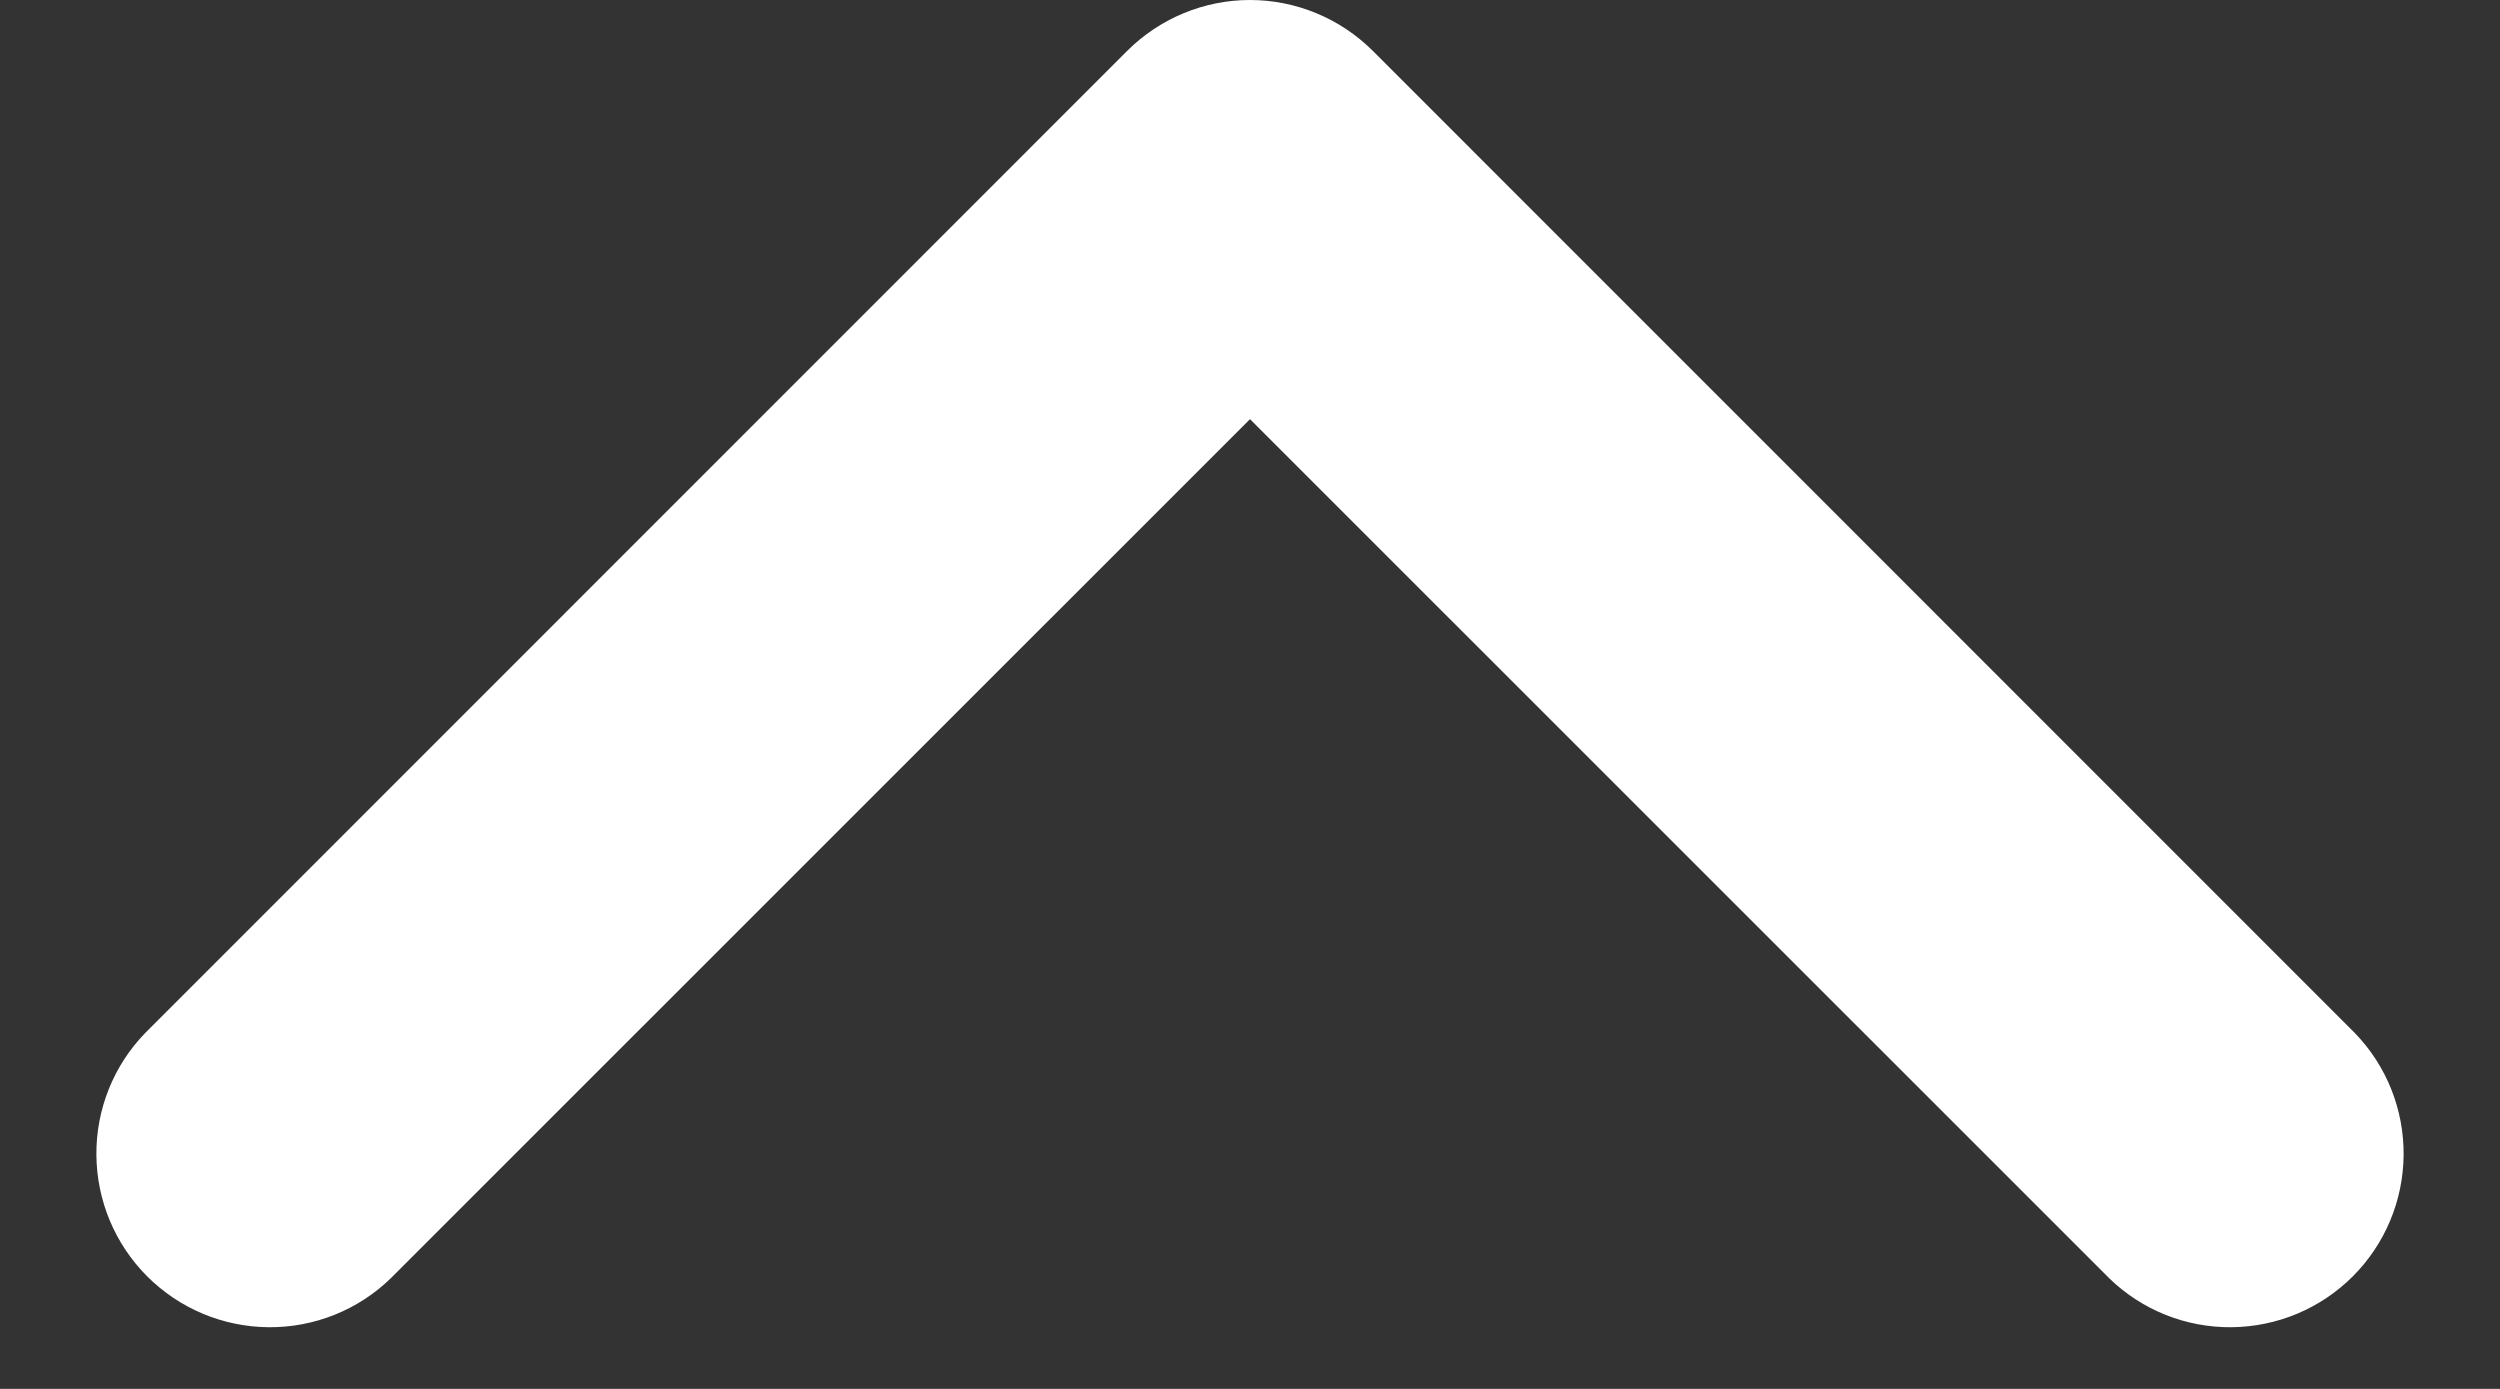 <svg width="18" height="10" viewBox="0 0 18 10" fill="none" xmlns="http://www.w3.org/2000/svg">
<rect x="0" y="0" width="18" height="10" fill="#333333" stroke="none"/>
<path fill-rule="evenodd" clip-rule="evenodd" d="M8.116 0.366C8.351 0.132 8.669 0 9 0C9.331 0 9.649 0.132 9.884 0.366L16.955 7.438C17.183 7.673 17.309 7.989 17.306 8.317C17.303 8.645 17.172 8.958 16.94 9.19C16.708 9.422 16.395 9.553 16.067 9.556C15.739 9.559 15.423 9.433 15.188 9.205L9 3.018L2.812 9.205C2.577 9.433 2.261 9.559 1.933 9.556C1.605 9.553 1.292 9.422 1.06 9.19C0.828 8.958 0.697 8.645 0.694 8.317C0.691 7.989 0.817 7.673 1.045 7.438L8.116 0.366Z" fill="white"/>
</svg>

